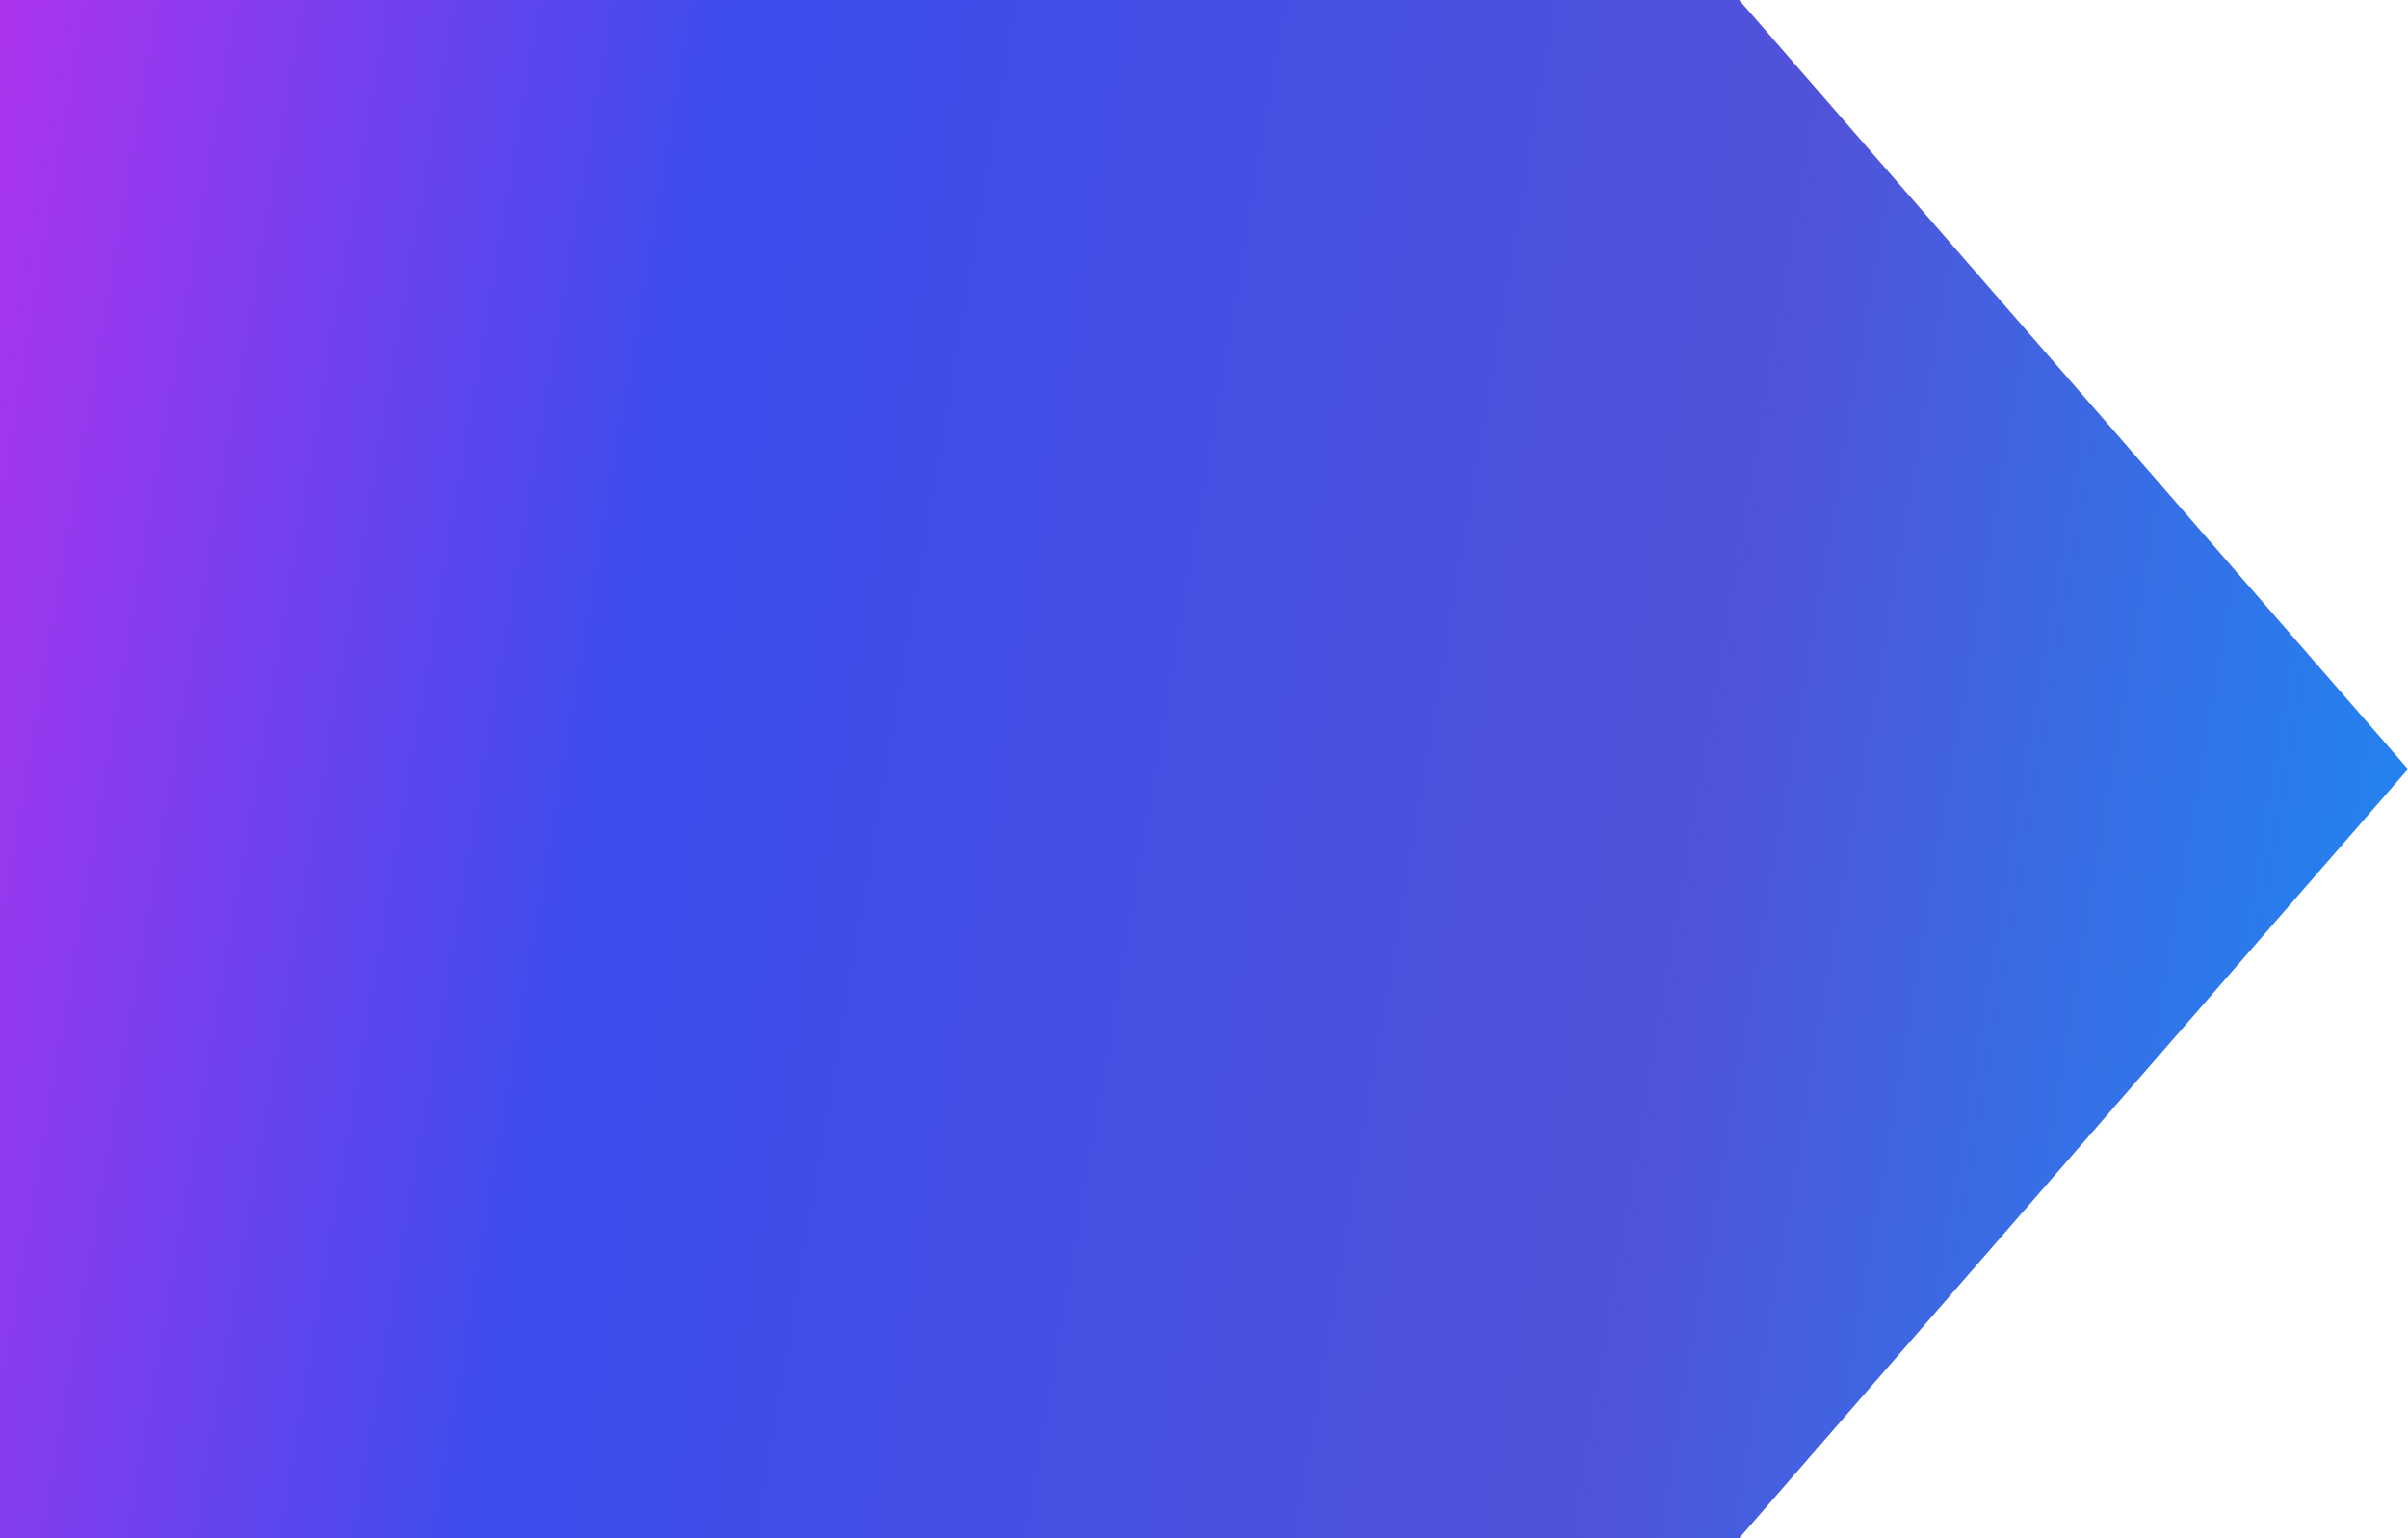<svg width="36" height="23" viewBox="0 0 36 23" fill="none" xmlns="http://www.w3.org/2000/svg">
<path d="M0 0H26L36 11.5L26 23H0V0Z" fill="url(#paint0_linear_153_1416)"/>
<defs>
<linearGradient id="paint0_linear_153_1416" x1="-6.494" y1="-9.061" x2="46.991" y2="0.018" gradientUnits="userSpaceOnUse">
<stop stop-color="#FE22F2"/>
<stop offset="0.35" stop-color="#3B4DEC"/>
<stop offset="0.643" stop-color="#5152DA"/>
<stop offset="0.942" stop-color="#0A9DFA"/>
</linearGradient>
</defs>
</svg>
